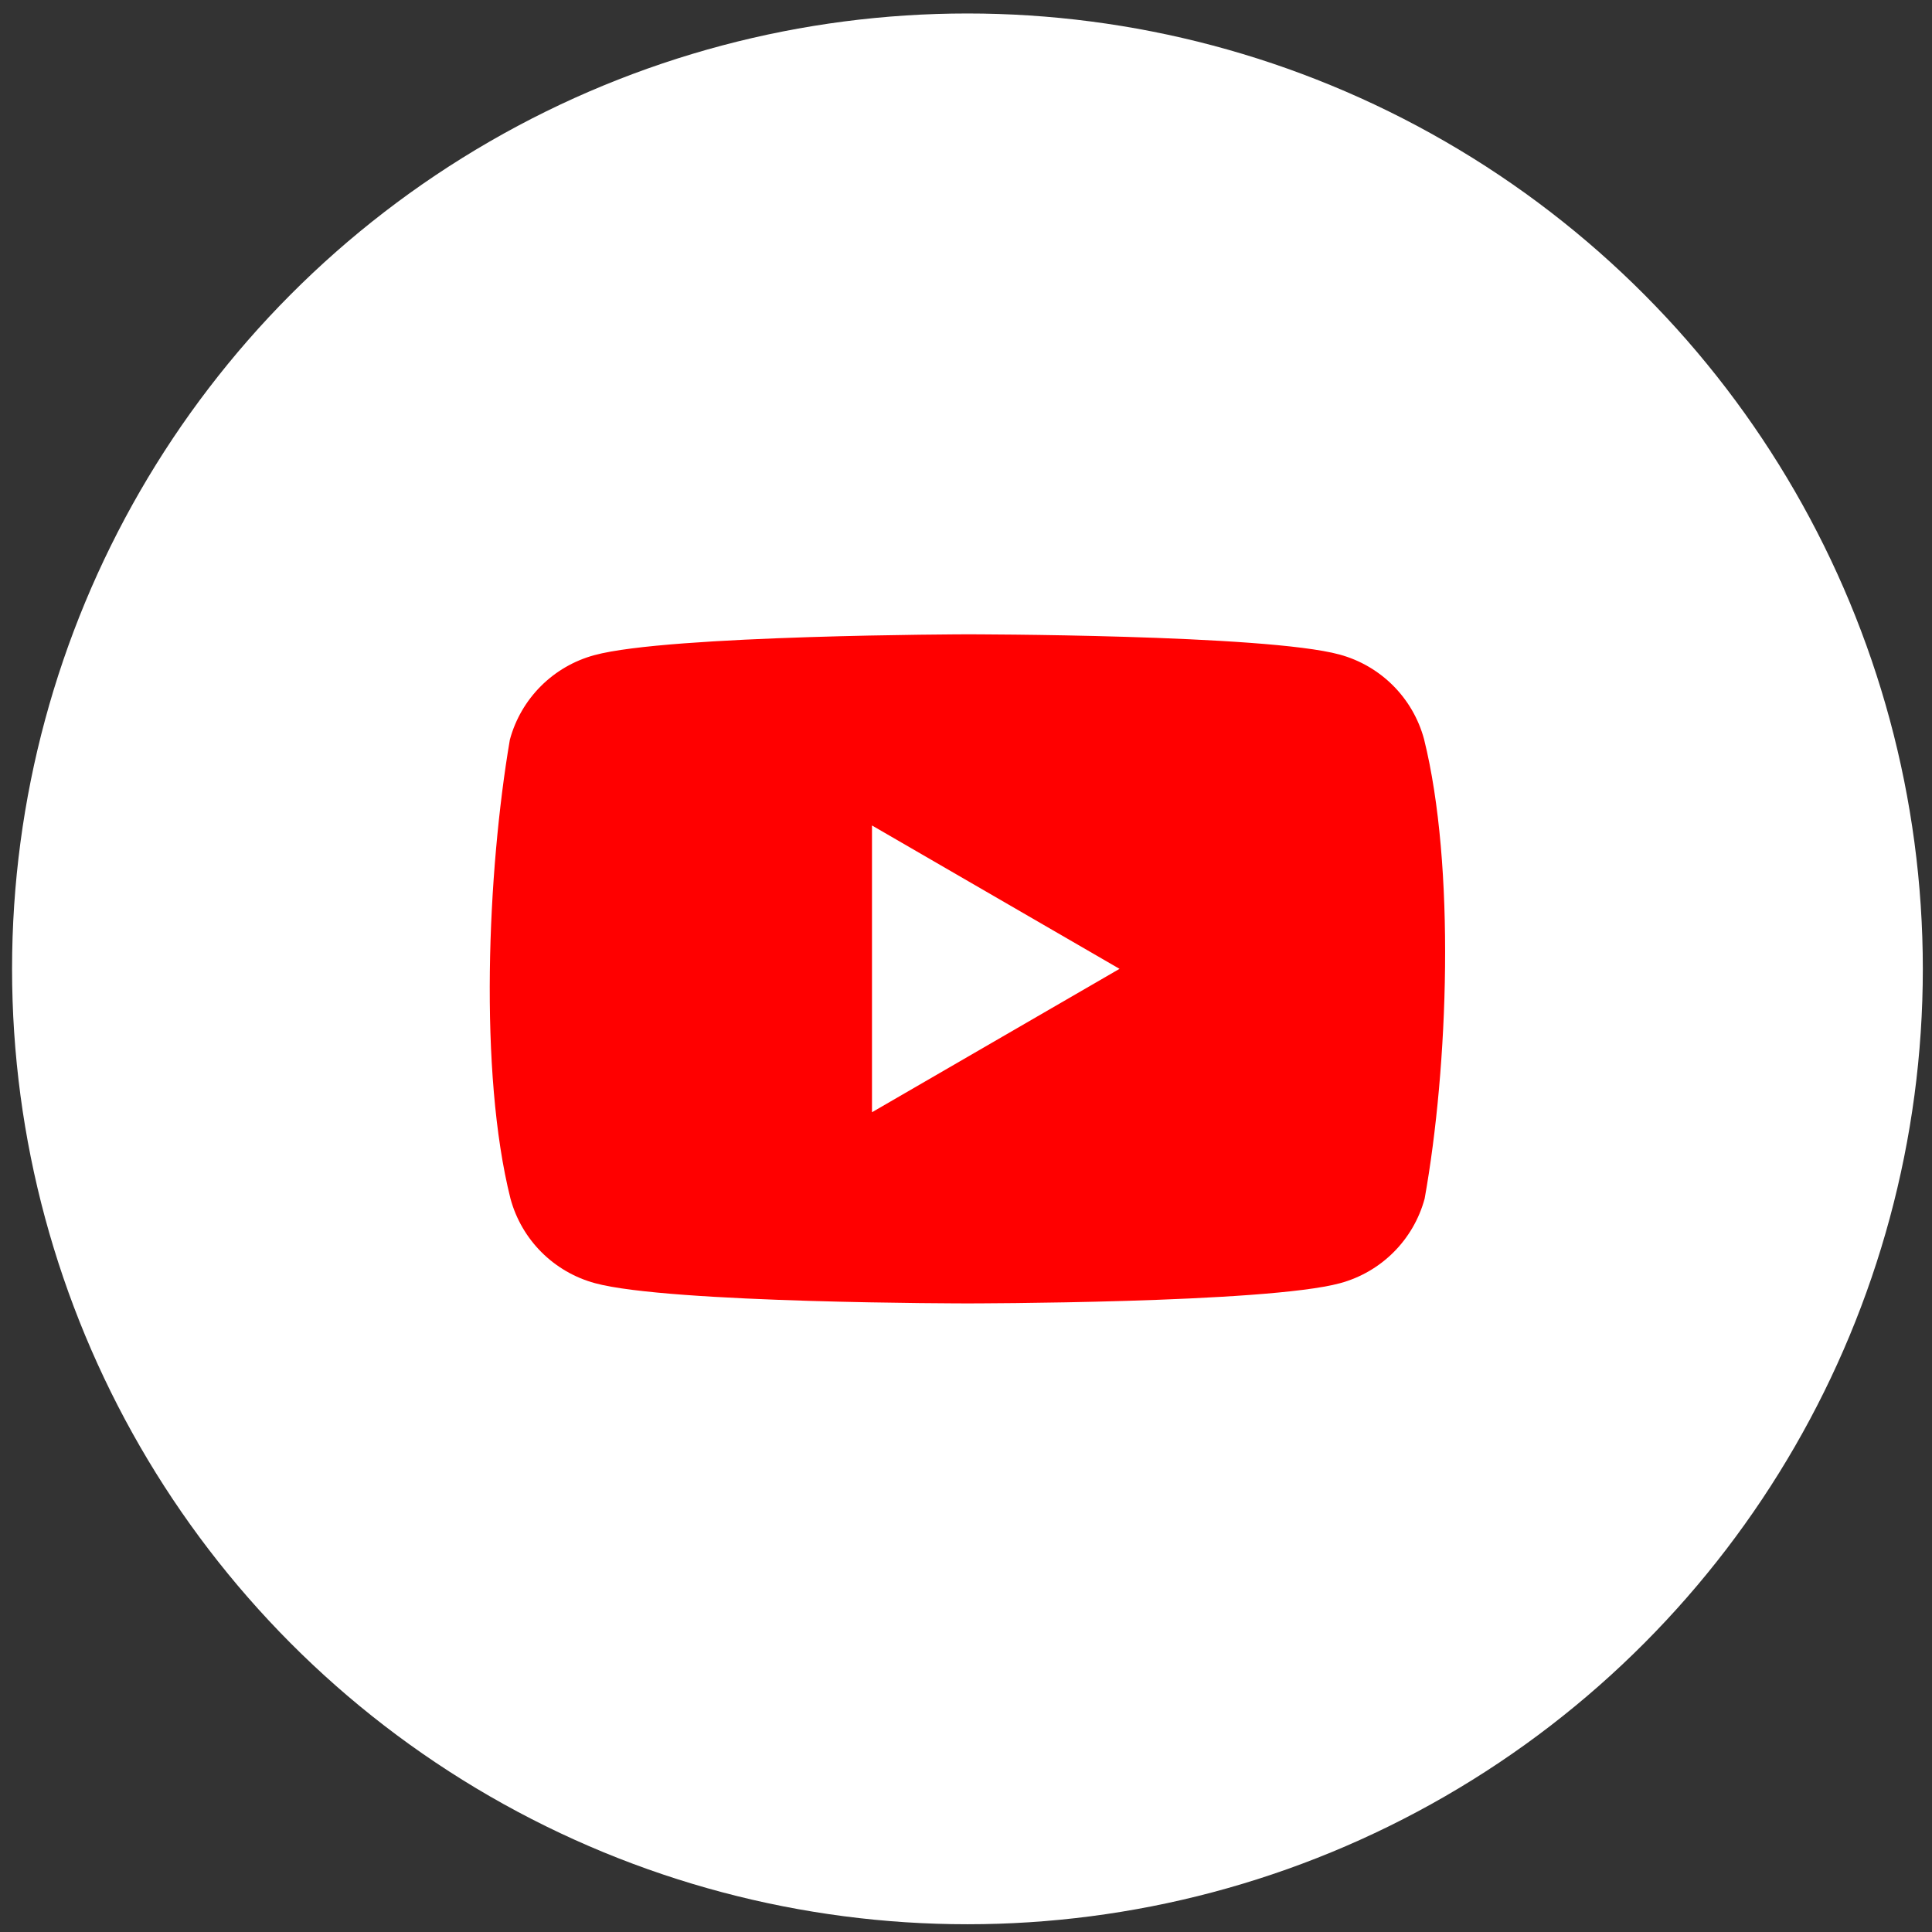 <svg width="91" height="91" viewBox="0 0 91 91" fill="none" xmlns="http://www.w3.org/2000/svg">
<rect x="0" y="0" width="91" height="91" fill="#333333" stroke="none"/>
<circle cx="45.568" cy="45.635" r="45" fill="white"/>
<path d="M67.074 34.812C66.549 32.871 65.033 31.355 63.092 30.829C59.6 29.877 45.545 29.877 45.545 29.877C45.545 29.877 31.49 29.906 27.998 30.858C26.057 31.383 24.54 32.9 24.015 34.841C22.959 41.046 22.549 50.5 24.044 56.457C24.569 58.398 26.085 59.914 28.027 60.44C31.519 61.392 45.574 61.392 45.574 61.392C45.574 61.392 59.629 61.392 63.121 60.44C65.062 59.914 66.578 58.398 67.103 56.457C68.217 50.243 68.561 40.795 67.074 34.812Z" fill="#FF0000"/>
<path d="M41.072 52.388L52.731 45.634L41.072 38.881V52.388Z" fill="white"/>
</svg>
